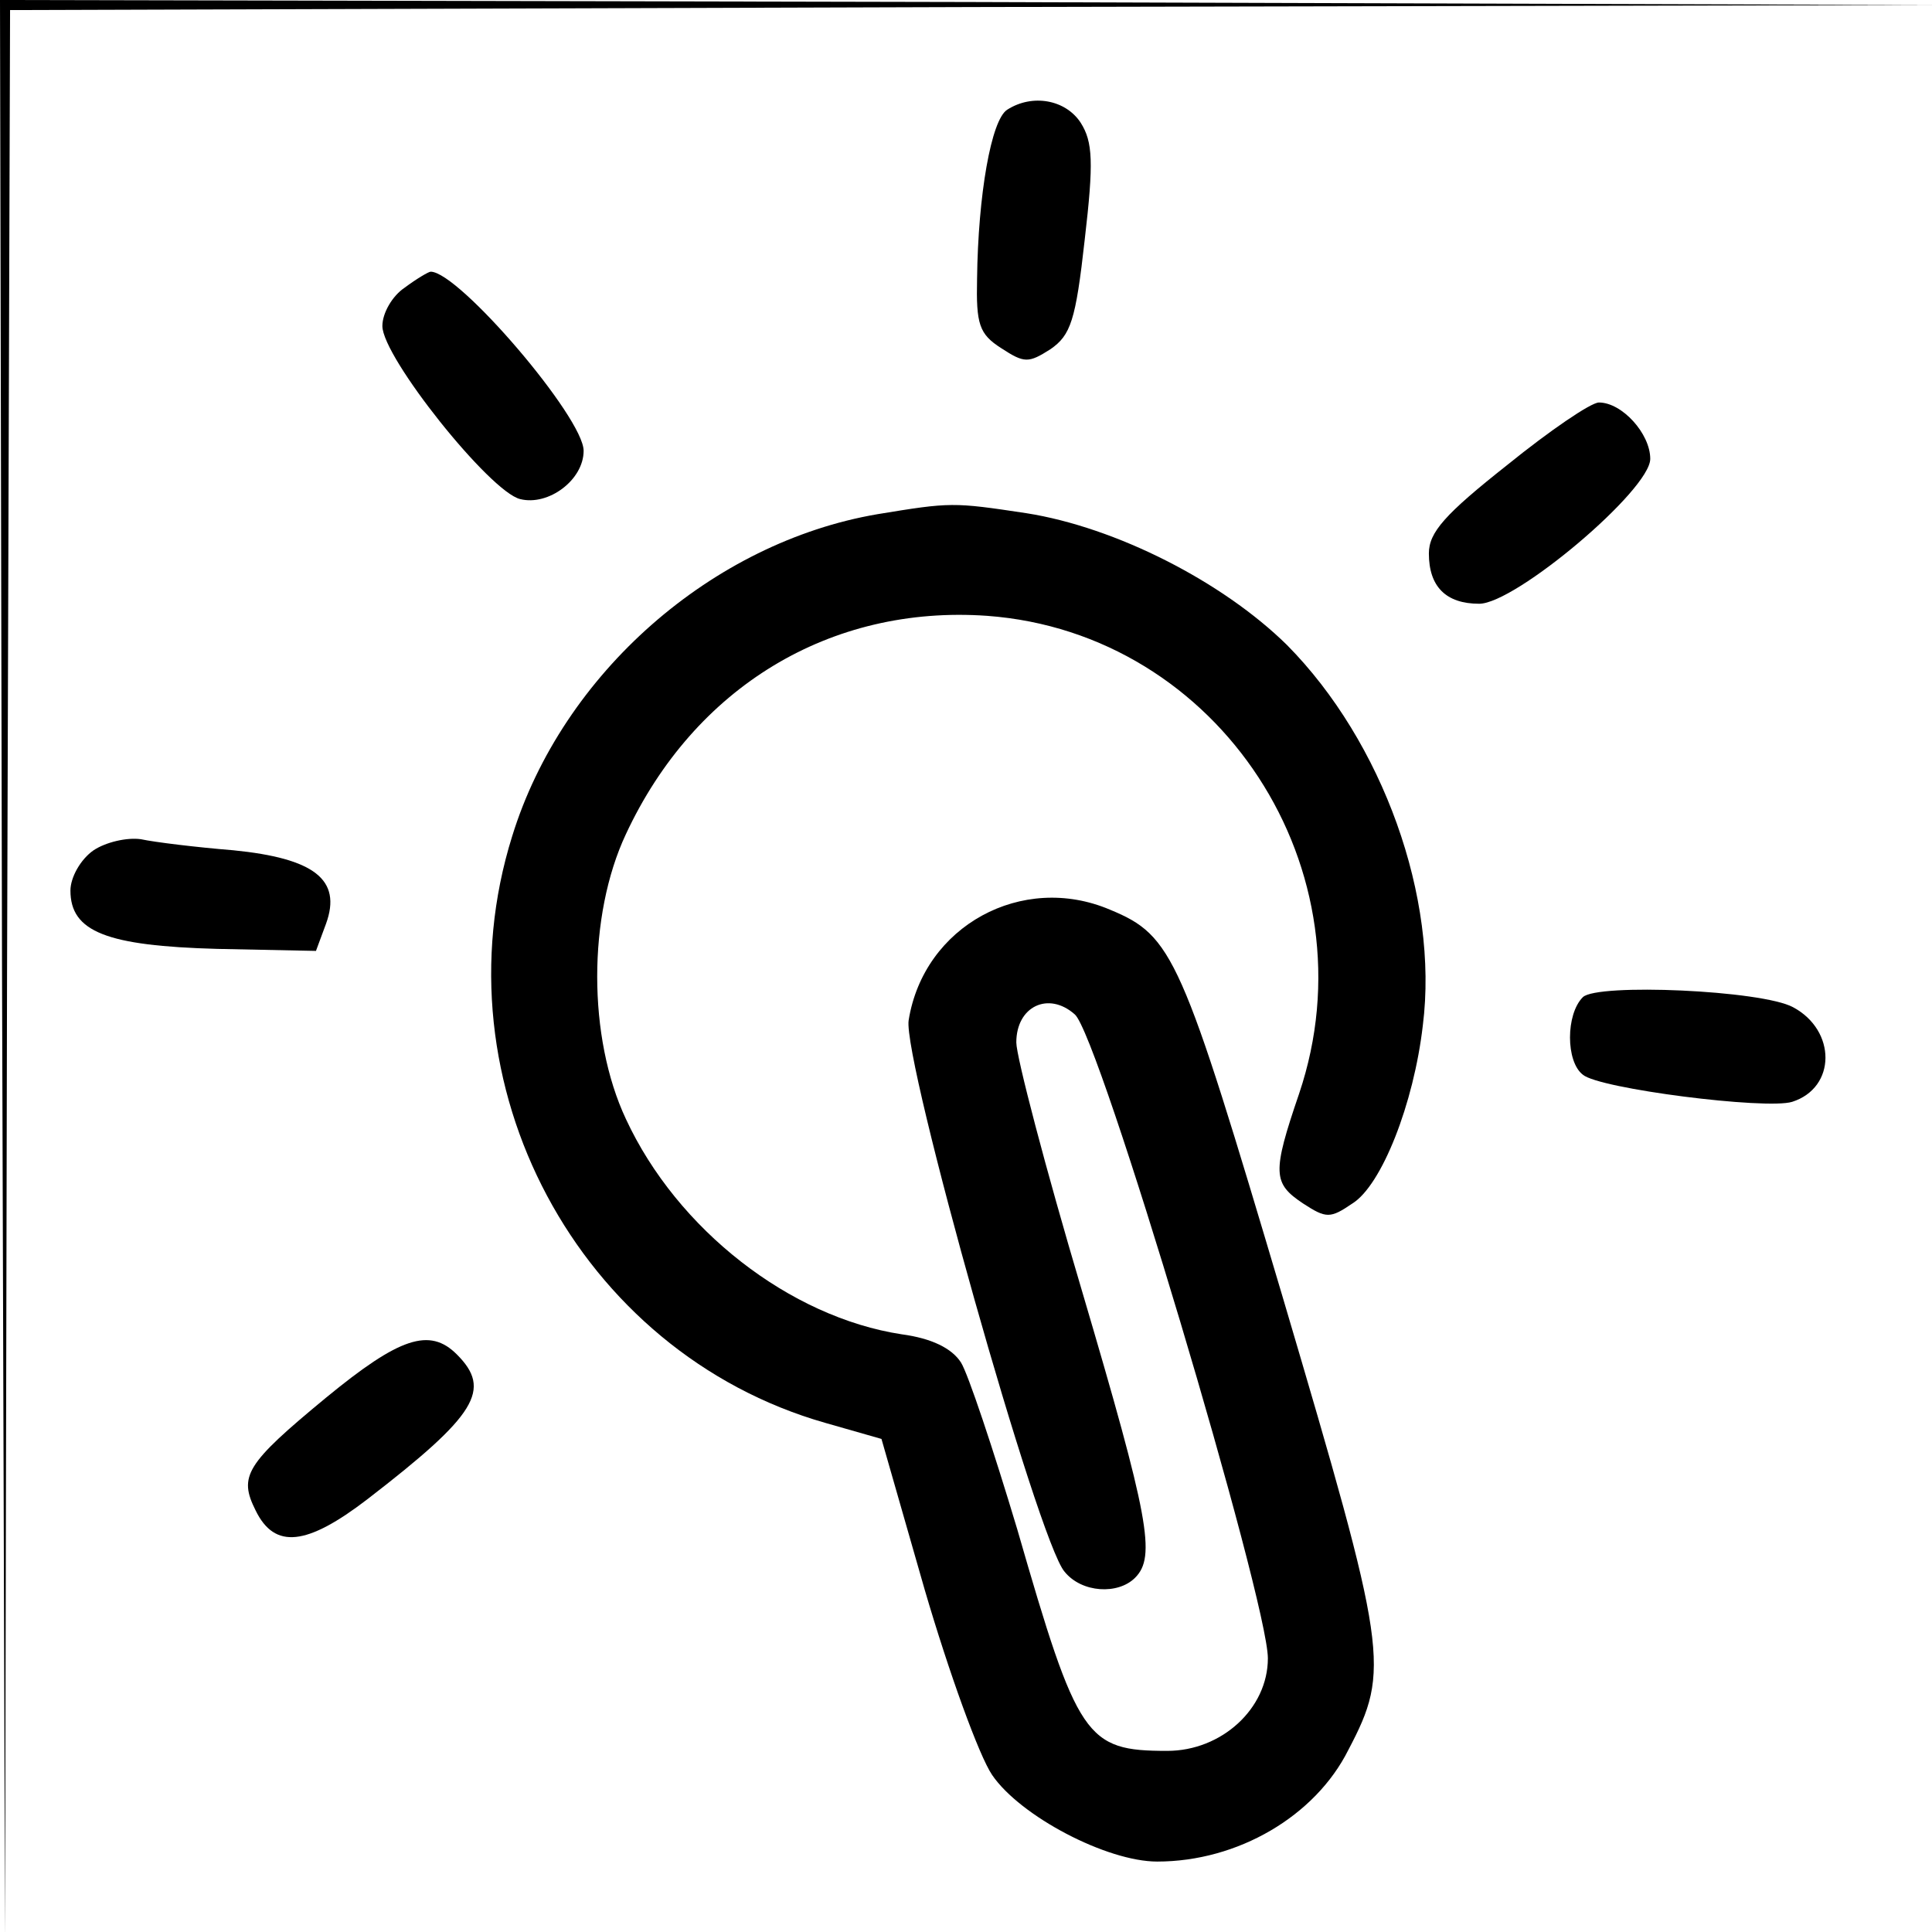 <?xml version="1.0" standalone="no"?>
<!DOCTYPE svg PUBLIC "-//W3C//DTD SVG 20010904//EN"
 "http://www.w3.org/TR/2001/REC-SVG-20010904/DTD/svg10.dtd">
<svg version="1.0" xmlns="http://www.w3.org/2000/svg"
 width="192pt" height="192pt" viewBox="0 0 192 192"
 preserveAspectRatio="xMidYMid meet">
<g transform="translate(0,192) scale(0.1,-0.1)"
fill="#000000" stroke="none">
<path d="M2 958 l3 -963 2 957 3 958 958 3 957 2 -962 3 -963 2 2 -962z"/>
<path d="M1001 1811 c-16 -10 -29 -85 -30 -168 -1 -45 2 -55 24 -69 23 -15 27
-15 49 -1 20 14 25 28 34 109 9 77 8 97 -4 116 -15 23 -48 29 -73 13z"/>
<path d="M402 1634 c-12 -8 -22 -25 -22 -38 0 -31 107 -165 137 -172 28 -7 63
19 63 48 0 33 -124 178 -152 178 -2 0 -14 -7 -26 -16z"/>
<path d="M1498 1458 c-62 -49 -78 -67 -78 -88 0 -33 17 -50 50 -50 36 0 170
113 170 144 0 25 -28 56 -51 56 -8 0 -49 -28 -91 -62z"/>
<path d="M872 1409 c-164 -28 -313 -158 -363 -320 -77 -246 66 -513 311 -583
l56 -16 43 -150 c24 -82 54 -165 67 -184 28 -41 114 -86 164 -86 80 0 157 45
190 111 42 80 39 97 -65 449 -101 340 -109 360 -172 386 -87 37 -185 -16 -200
-110 -6 -39 129 -519 155 -548 17 -21 53 -23 70 -6 21 21 14 59 -53 286 -36
121 -65 232 -65 246 0 36 32 51 58 28 24 -19 192 -583 192 -640 0 -50 -46 -92
-100 -92 -81 0 -89 12 -149 220 -24 80 -49 155 -56 166 -9 14 -29 24 -59 28
-111 17 -223 104 -274 214 -38 81 -38 202 0 283 68 146 203 228 359 217 231
-17 385 -253 310 -475 -27 -79 -26 -89 4 -109 23 -15 27 -15 49 0 29 18 61 99
70 177 16 127 -40 282 -135 378 -64 63 -170 117 -259 131 -73 11 -75 11 -148
-1z"/>
<path d="M93 1075 c-13 -9 -23 -27 -23 -40 0 -41 36 -55 146 -58 l98 -2 10 27
c16 44 -12 65 -92 73 -37 3 -78 8 -92 11 -14 2 -35 -3 -47 -11z"/>
<path d="M1573 929 c-17 -17 -17 -64 0 -77 16 -14 182 -35 208 -27 44 14 44
71 1 94 -31 17 -195 24 -209 10z"/>
<path d="M324 531 c-80 -66 -87 -78 -70 -112 19 -39 51 -35 111 11 109 84 124
109 89 144 -27 27 -57 17 -130 -43z"/>
</g>
</svg>
